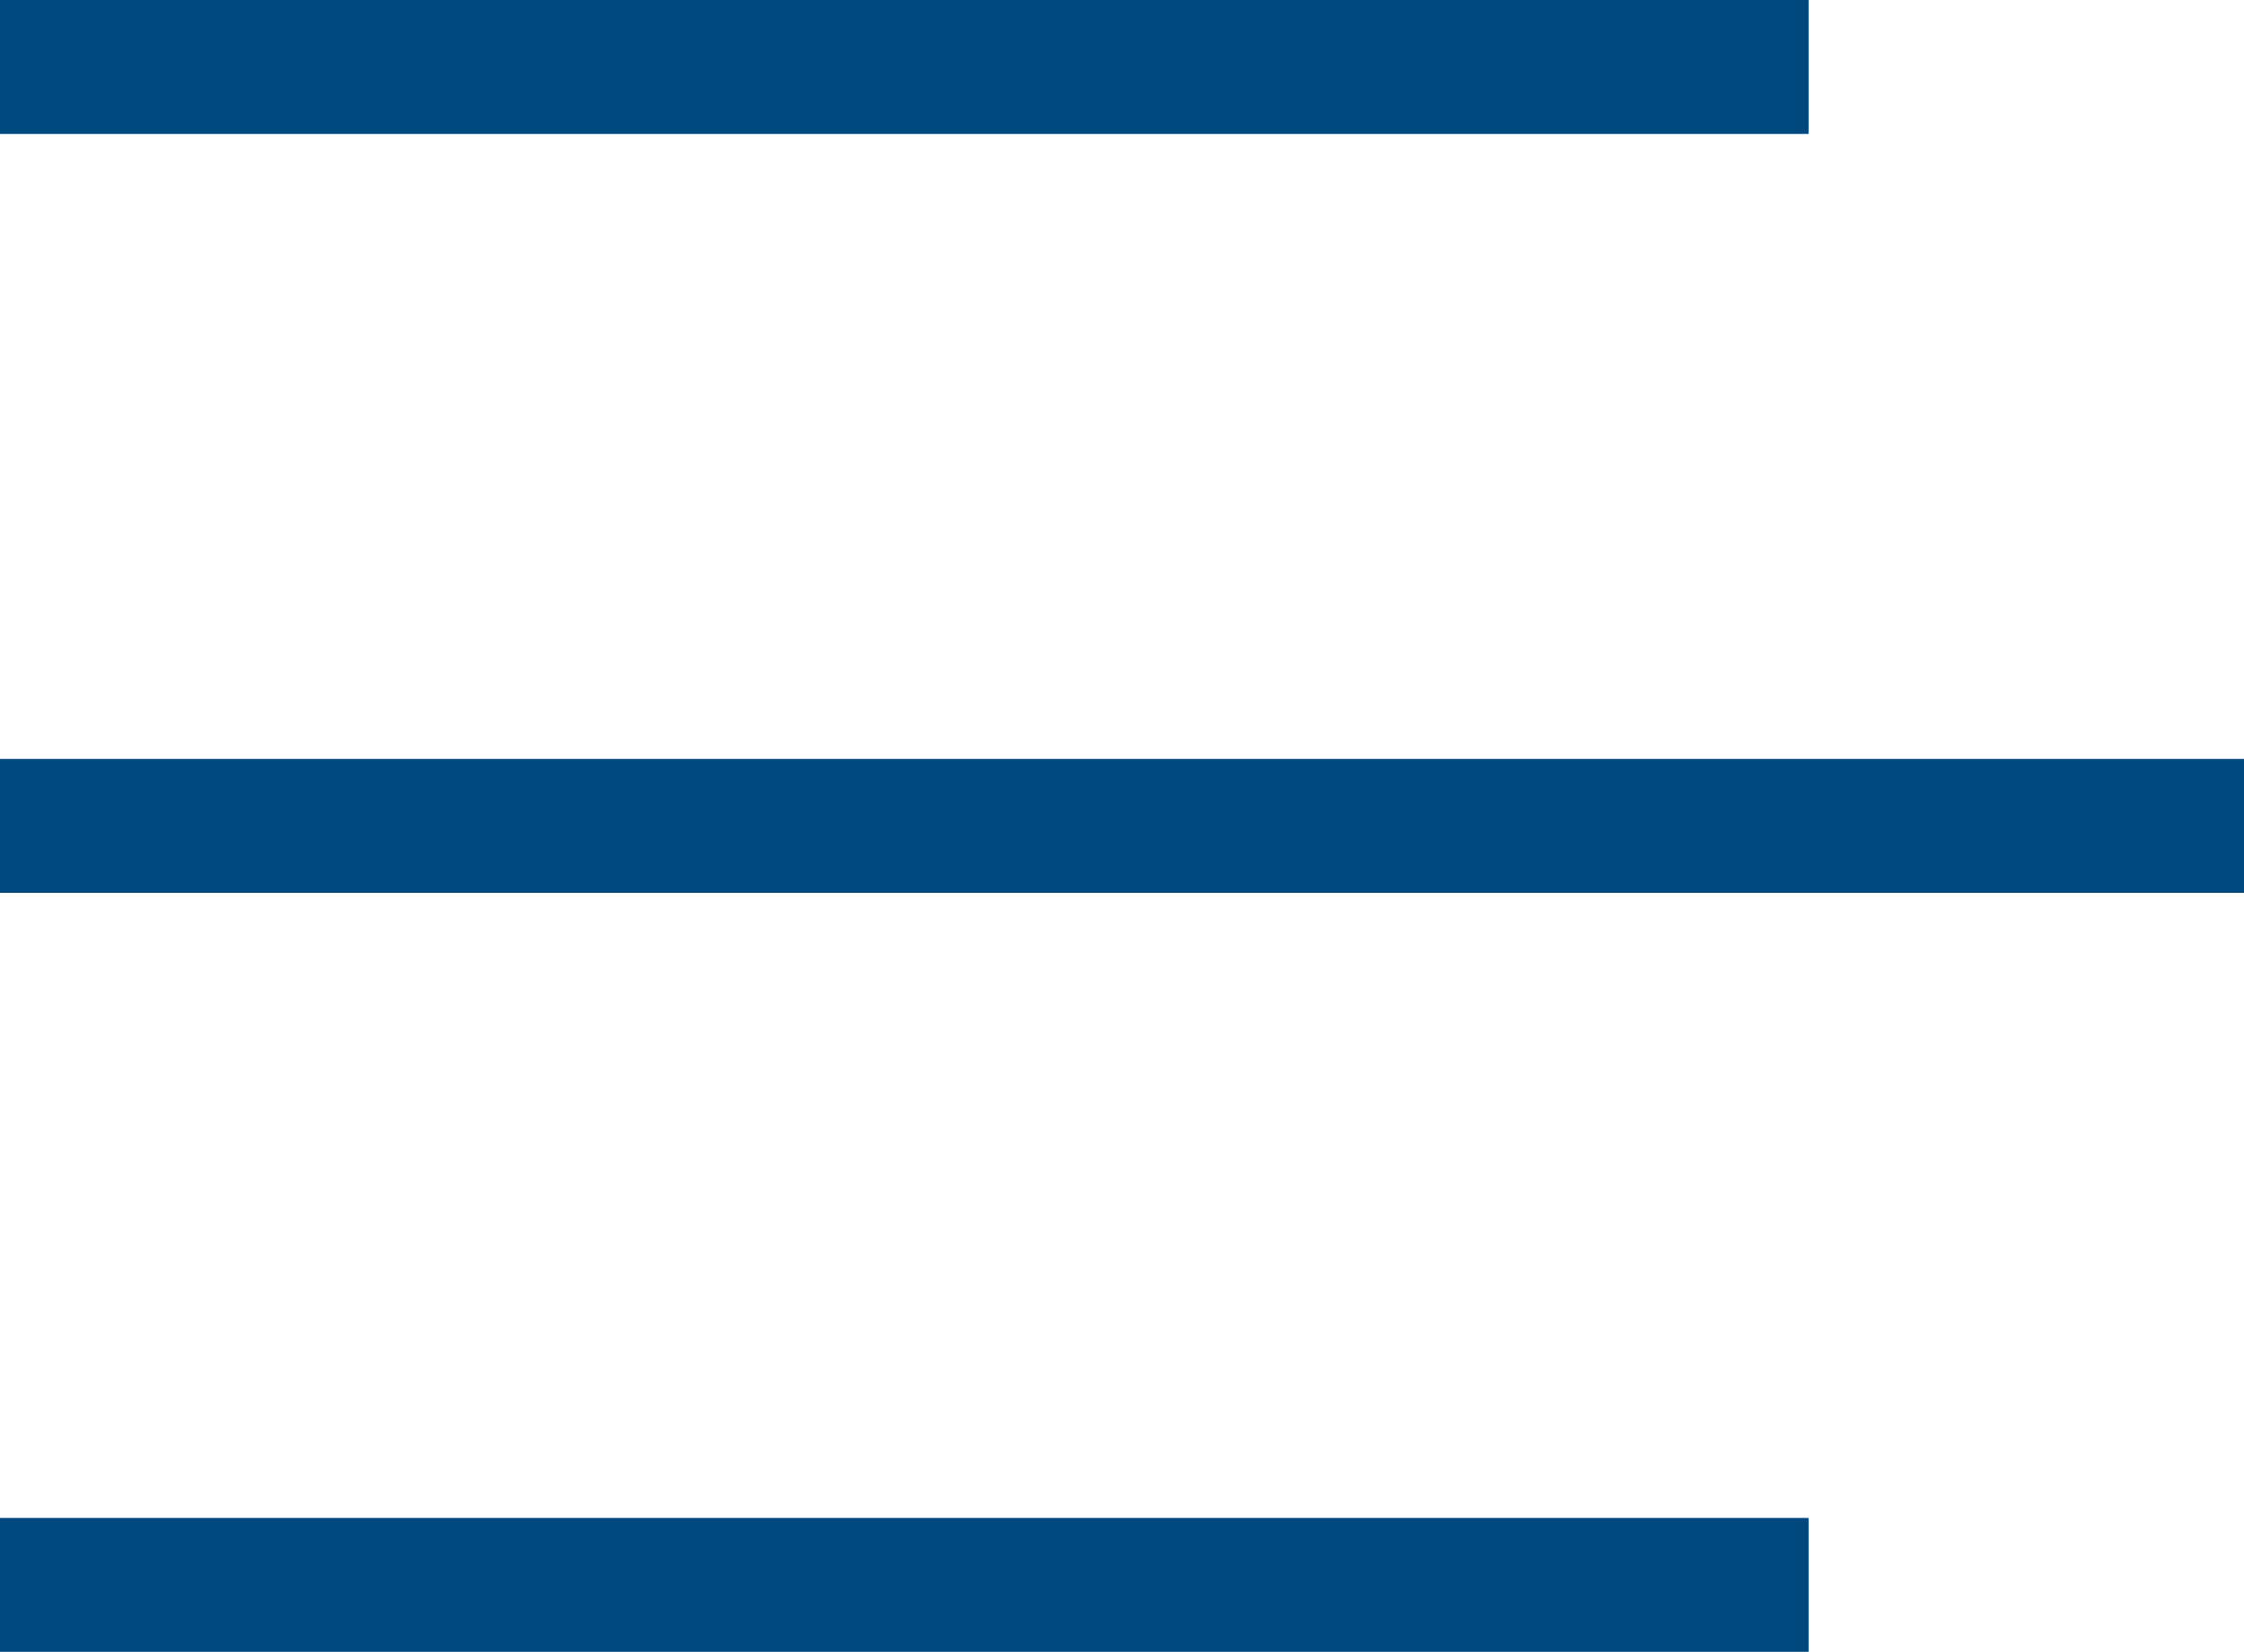 <svg xmlns="http://www.w3.org/2000/svg" xmlns:xlink="http://www.w3.org/1999/xlink" width="33.5" height="24.667" viewBox="0 0 33.5 24.667">
  <defs>
    <clipPath id="clip-path">
      <rect width="33.5" height="24.667" fill="none"/>
    </clipPath>
  </defs>
  <g id="Menu" clip-path="url(#clip-path)">
    <line id="Line_2" data-name="Line 2" x2="31.5" transform="translate(1 12.333)" fill="none" stroke="#00497E" stroke-linecap="square" stroke-linejoin="round" stroke-width="2"/>
    <line id="Line_3" data-name="Line 3" x2="25" transform="translate(1 1)" fill="none" stroke="#00497E" stroke-linecap="square" stroke-linejoin="round" stroke-width="2"/>
    <line id="Line_4" data-name="Line 4" x2="25" transform="translate(1 23.667)" fill="none" stroke="#00497E" stroke-linecap="square" stroke-linejoin="round" stroke-width="2"/>
  </g>
</svg>
